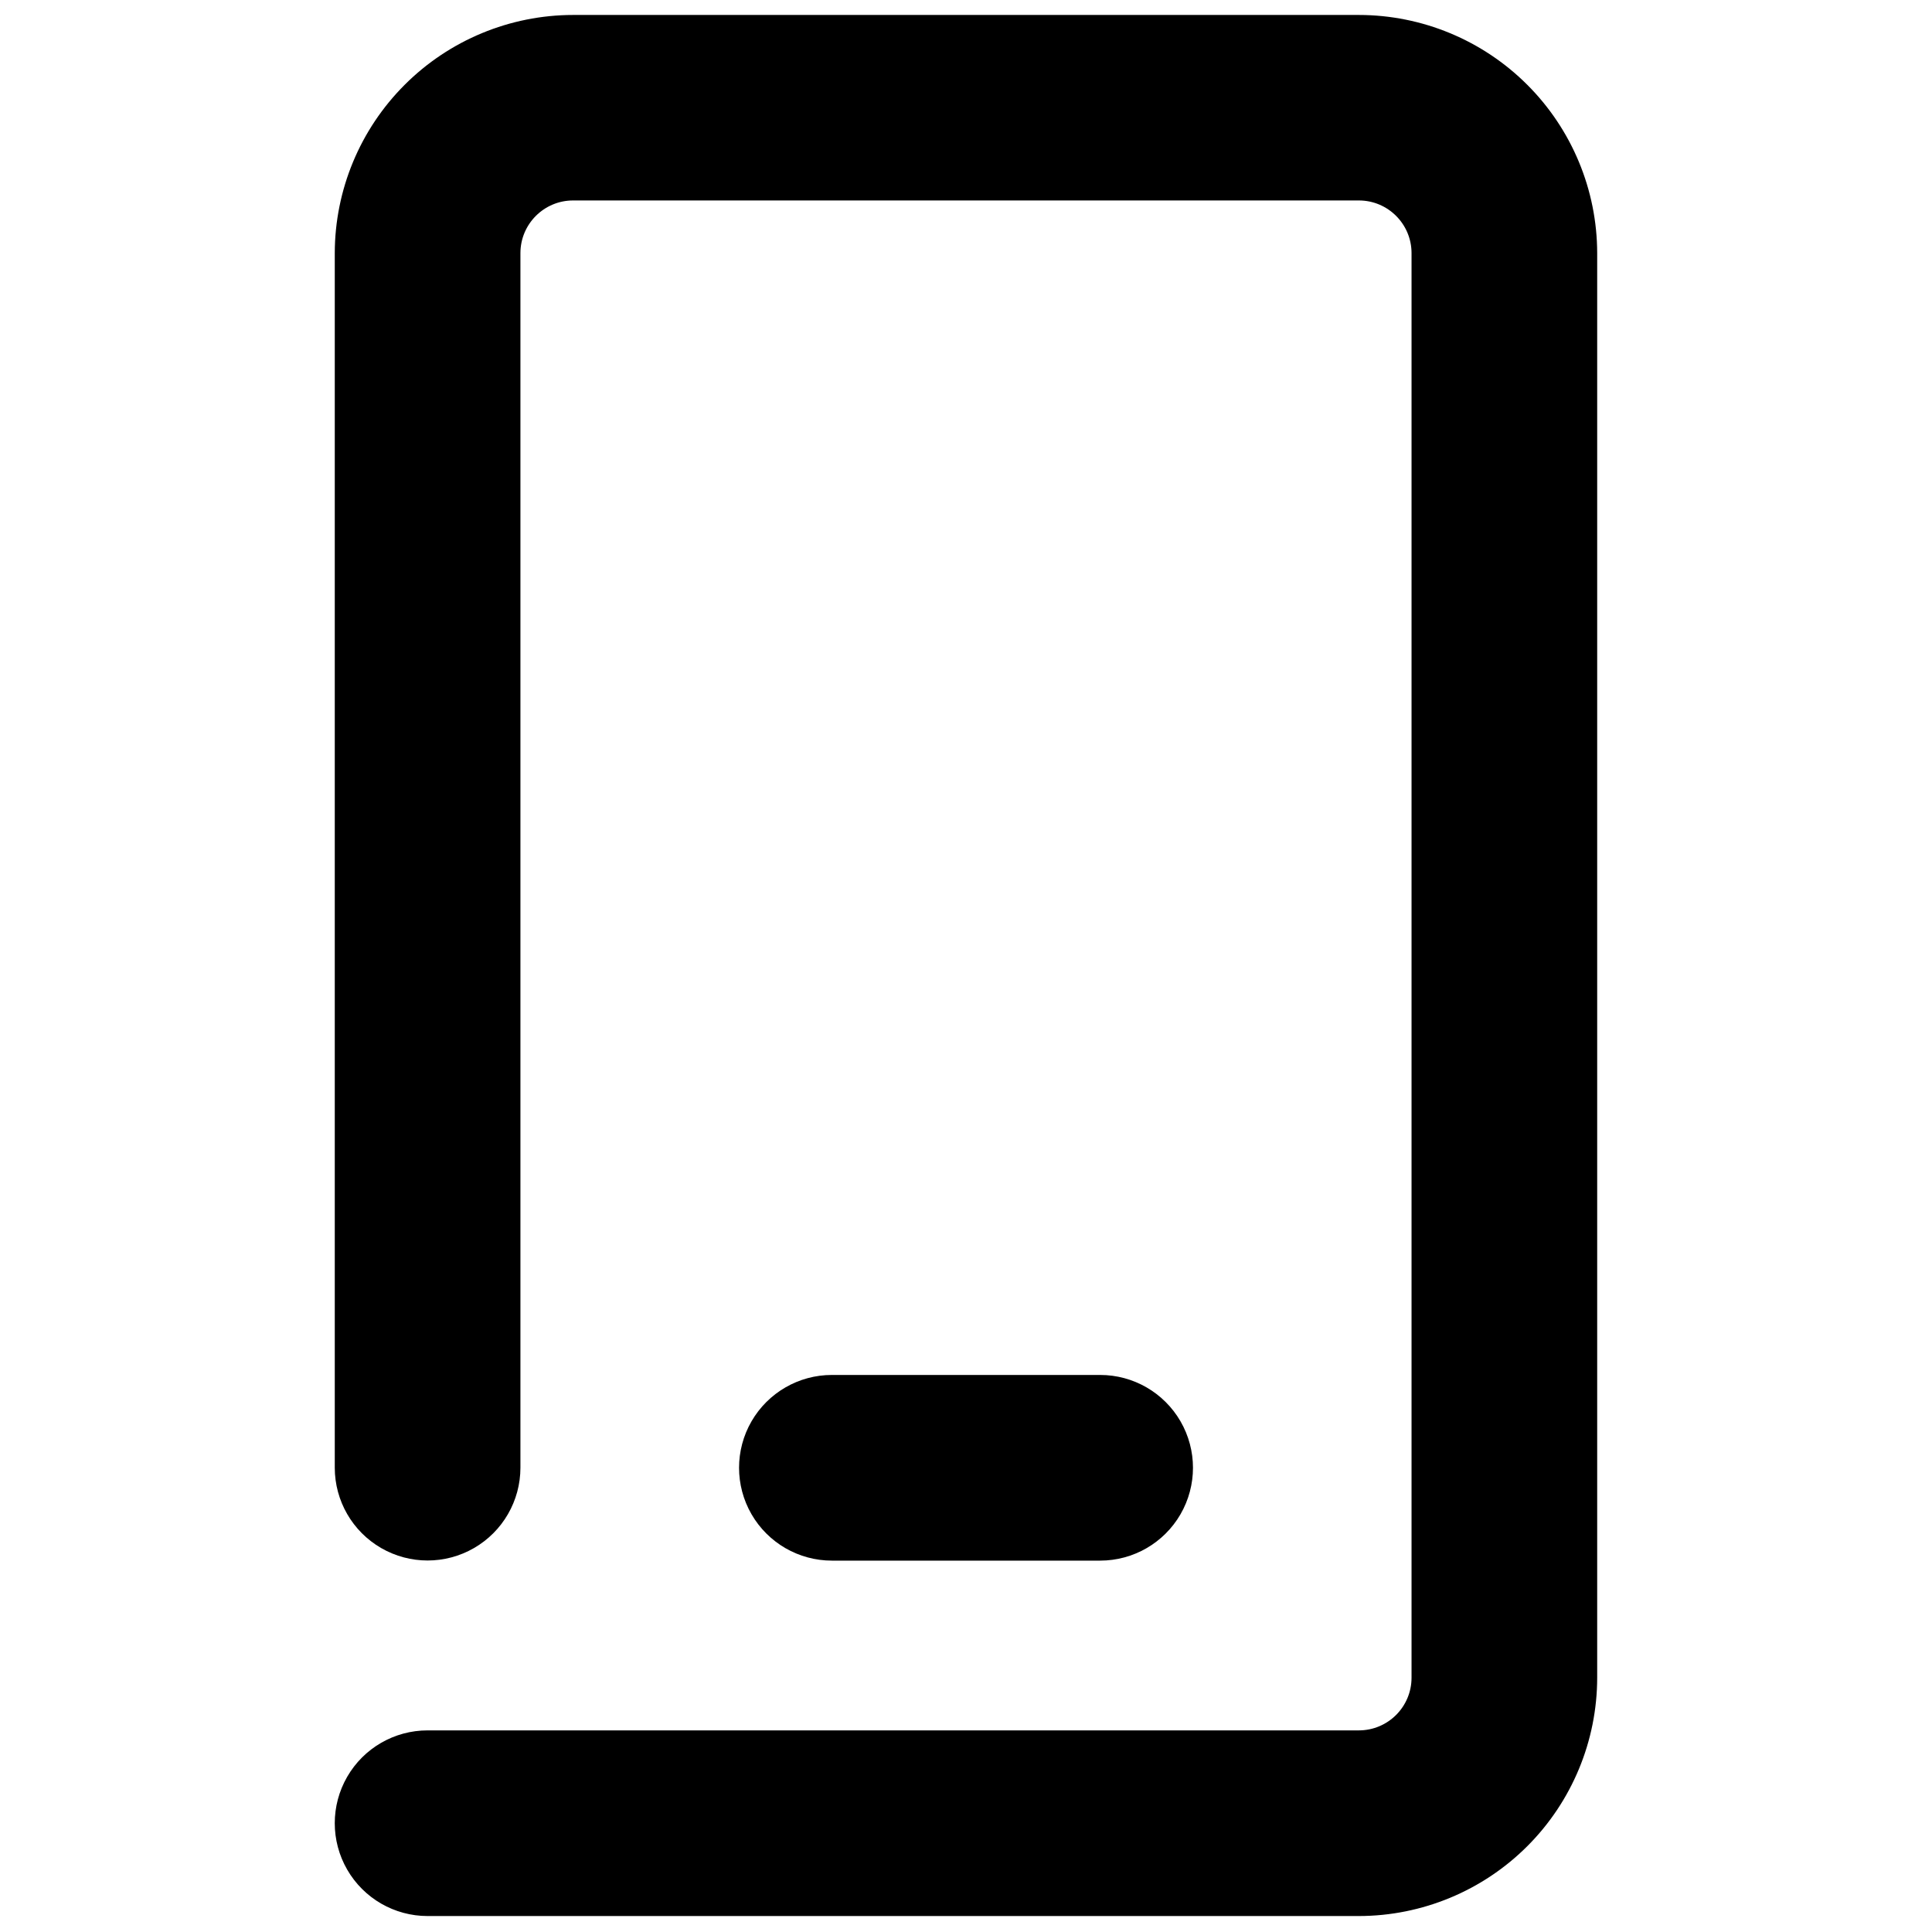 <?xml version="1.0" encoding="UTF-8"?>
<!-- Uploaded to: ICON Repo, www.svgrepo.com, Generator: ICON Repo Mixer Tools -->
<svg width="800px" height="800px" version="1.1" viewBox="144 144 512 512" xmlns="http://www.w3.org/2000/svg">
 <defs>
  <clipPath id="a">
   <path d="m232 148.09h336v503.81h-336z"/>
  </clipPath>
 </defs>
 <g clip-path="url(#a)">
  <path d="m504.12 651.77h-246.81c-8.785 0-16.91-4.688-21.301-12.301-4.394-7.609-4.394-16.988 0-24.598 4.391-7.613 12.516-12.301 21.301-12.301h246.81c7.703-0.008 13.949-6.25 13.953-13.953v-377.54c-0.004-7.703-6.25-13.949-13.953-13.953h-208.25c-7.703 0.004-13.949 6.25-13.953 13.953v321.87c0 8.789-4.688 16.91-12.301 21.305-7.609 4.394-16.988 4.394-24.598 0-7.613-4.394-12.301-12.516-12.301-21.305v-321.87c0.027-16.738 6.691-32.781 18.531-44.609 11.836-11.832 27.883-18.488 44.621-18.504h208.25c16.738 0.016 32.785 6.672 44.621 18.504 11.84 11.828 18.504 27.871 18.531 44.609v377.54c-0.016 16.742-6.676 32.797-18.516 44.637-11.84 11.836-27.891 18.496-44.637 18.516z"/>
 </g>
 <path d="m435.55 557.58h-71.094c-8.789 0-16.91-4.691-21.305-12.301-4.394-7.613-4.394-16.988 0-24.602 4.394-7.609 12.516-12.301 21.305-12.301h71.094c8.789 0 16.91 4.691 21.305 12.301 4.394 7.613 4.394 16.988 0 24.602-4.394 7.609-12.516 12.301-21.305 12.301z"/>
</svg>